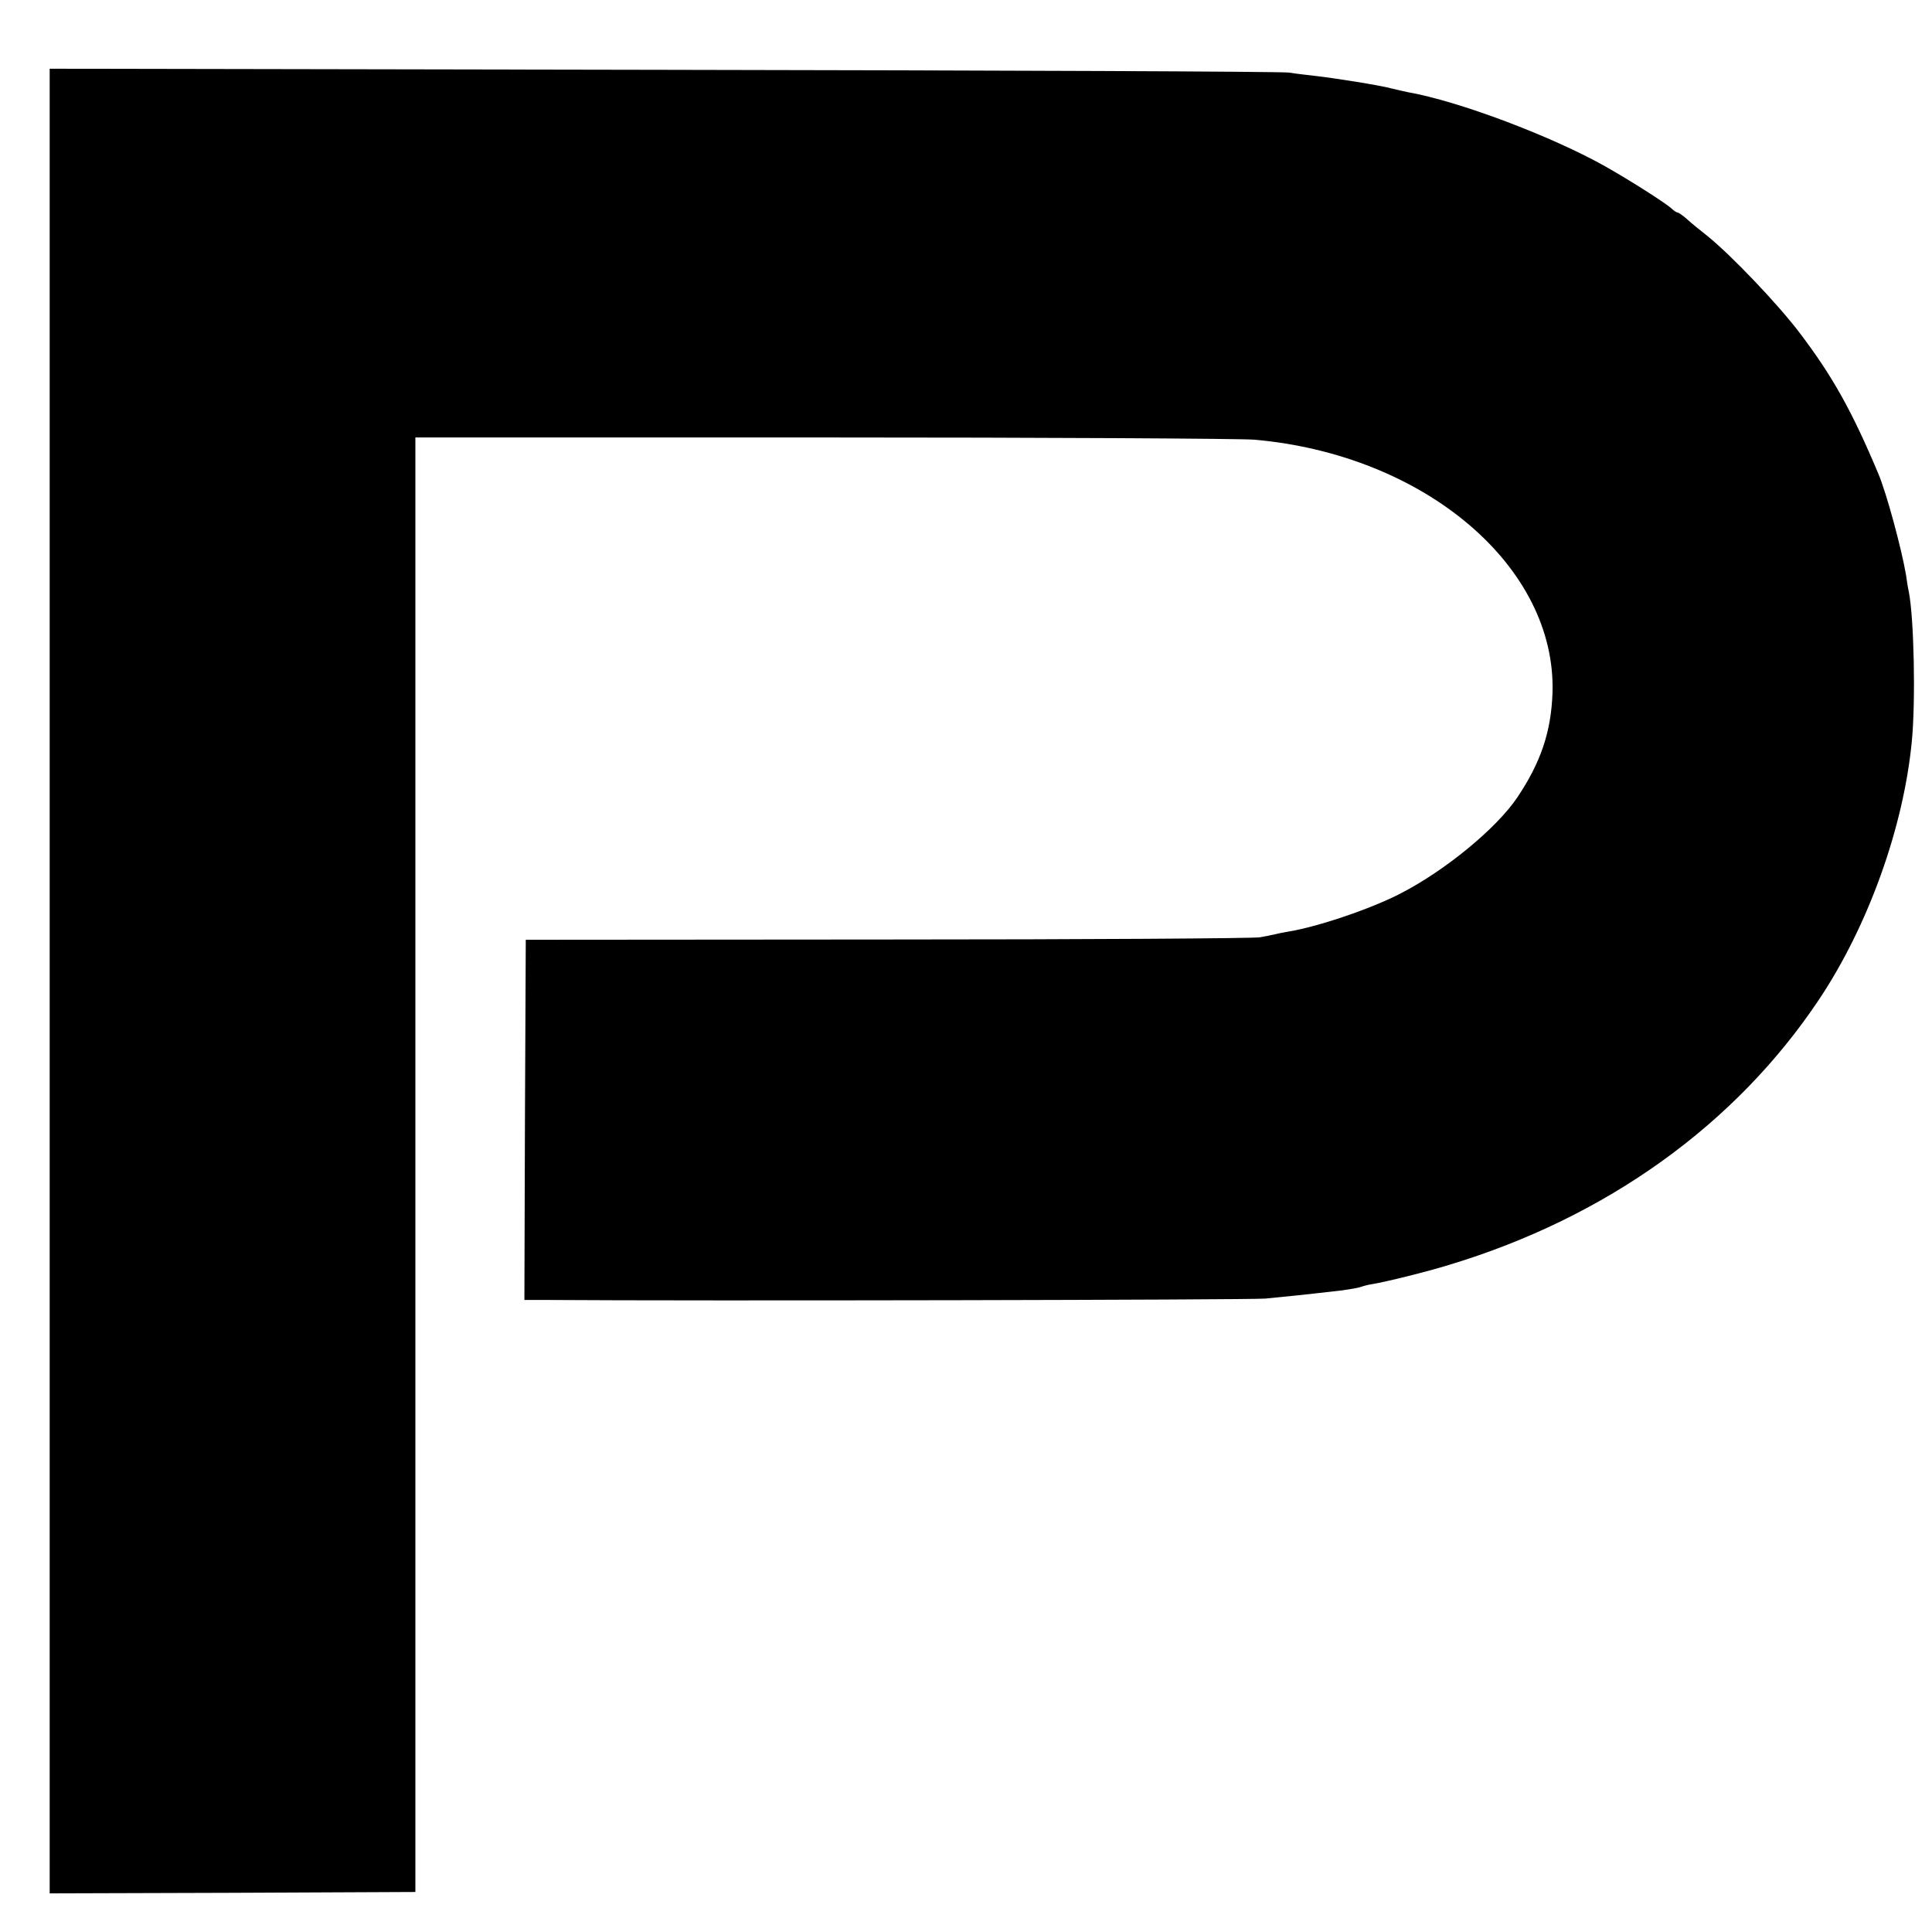 <?xml version="1.0" standalone="no"?>
<!DOCTYPE svg PUBLIC "-//W3C//DTD SVG 20010904//EN"
 "http://www.w3.org/TR/2001/REC-SVG-20010904/DTD/svg10.dtd">
<svg version="1.0" xmlns="http://www.w3.org/2000/svg"
 width="700pt" height="700pt" viewBox="0 0 700 700"
 preserveAspectRatio="xMidYMid meet">
<g transform="translate(0,700) scale(0.1,-0.1)"
fill="#000000" stroke="none">
<path d="M180 3445 l0 -3305 663 2 662 3 0 2635 0 2635 1475 0 c811 0 1515 -4
1564 -8 618 -54 1096 -460 1081 -918 -5 -140 -42 -251 -128 -379 -75 -111
-259 -263 -422 -347 -106 -55 -297 -120 -405 -138 -19 -3 -42 -8 -50 -10 -8
-2 -33 -7 -55 -11 -22 -4 -629 -8 -1350 -8 l-1310 -1 -3 -653 -2 -652 77 0
c547 -4 2556 0 2608 5 64 6 151 15 280 30 28 4 57 9 65 12 8 3 26 8 40 10 54
9 199 45 280 70 570 172 1038 508 1341 962 178 267 306 623 336 936 14 145 8
444 -11 541 -3 12 -7 39 -10 60 -16 95 -71 299 -101 369 -95 226 -165 351
-283 507 -80 106 -250 284 -337 354 -27 21 -61 49 -75 62 -14 12 -28 22 -32
22 -3 0 -13 6 -20 13 -21 20 -145 99 -238 152 -196 111 -536 239 -719 271 -14
3 -42 9 -61 14 -41 11 -204 37 -275 45 -27 3 -70 8 -95 12 -25 4 -1045 8
-2267 10 l-2223 4 0 -3306z"/>
</g>
</svg>
